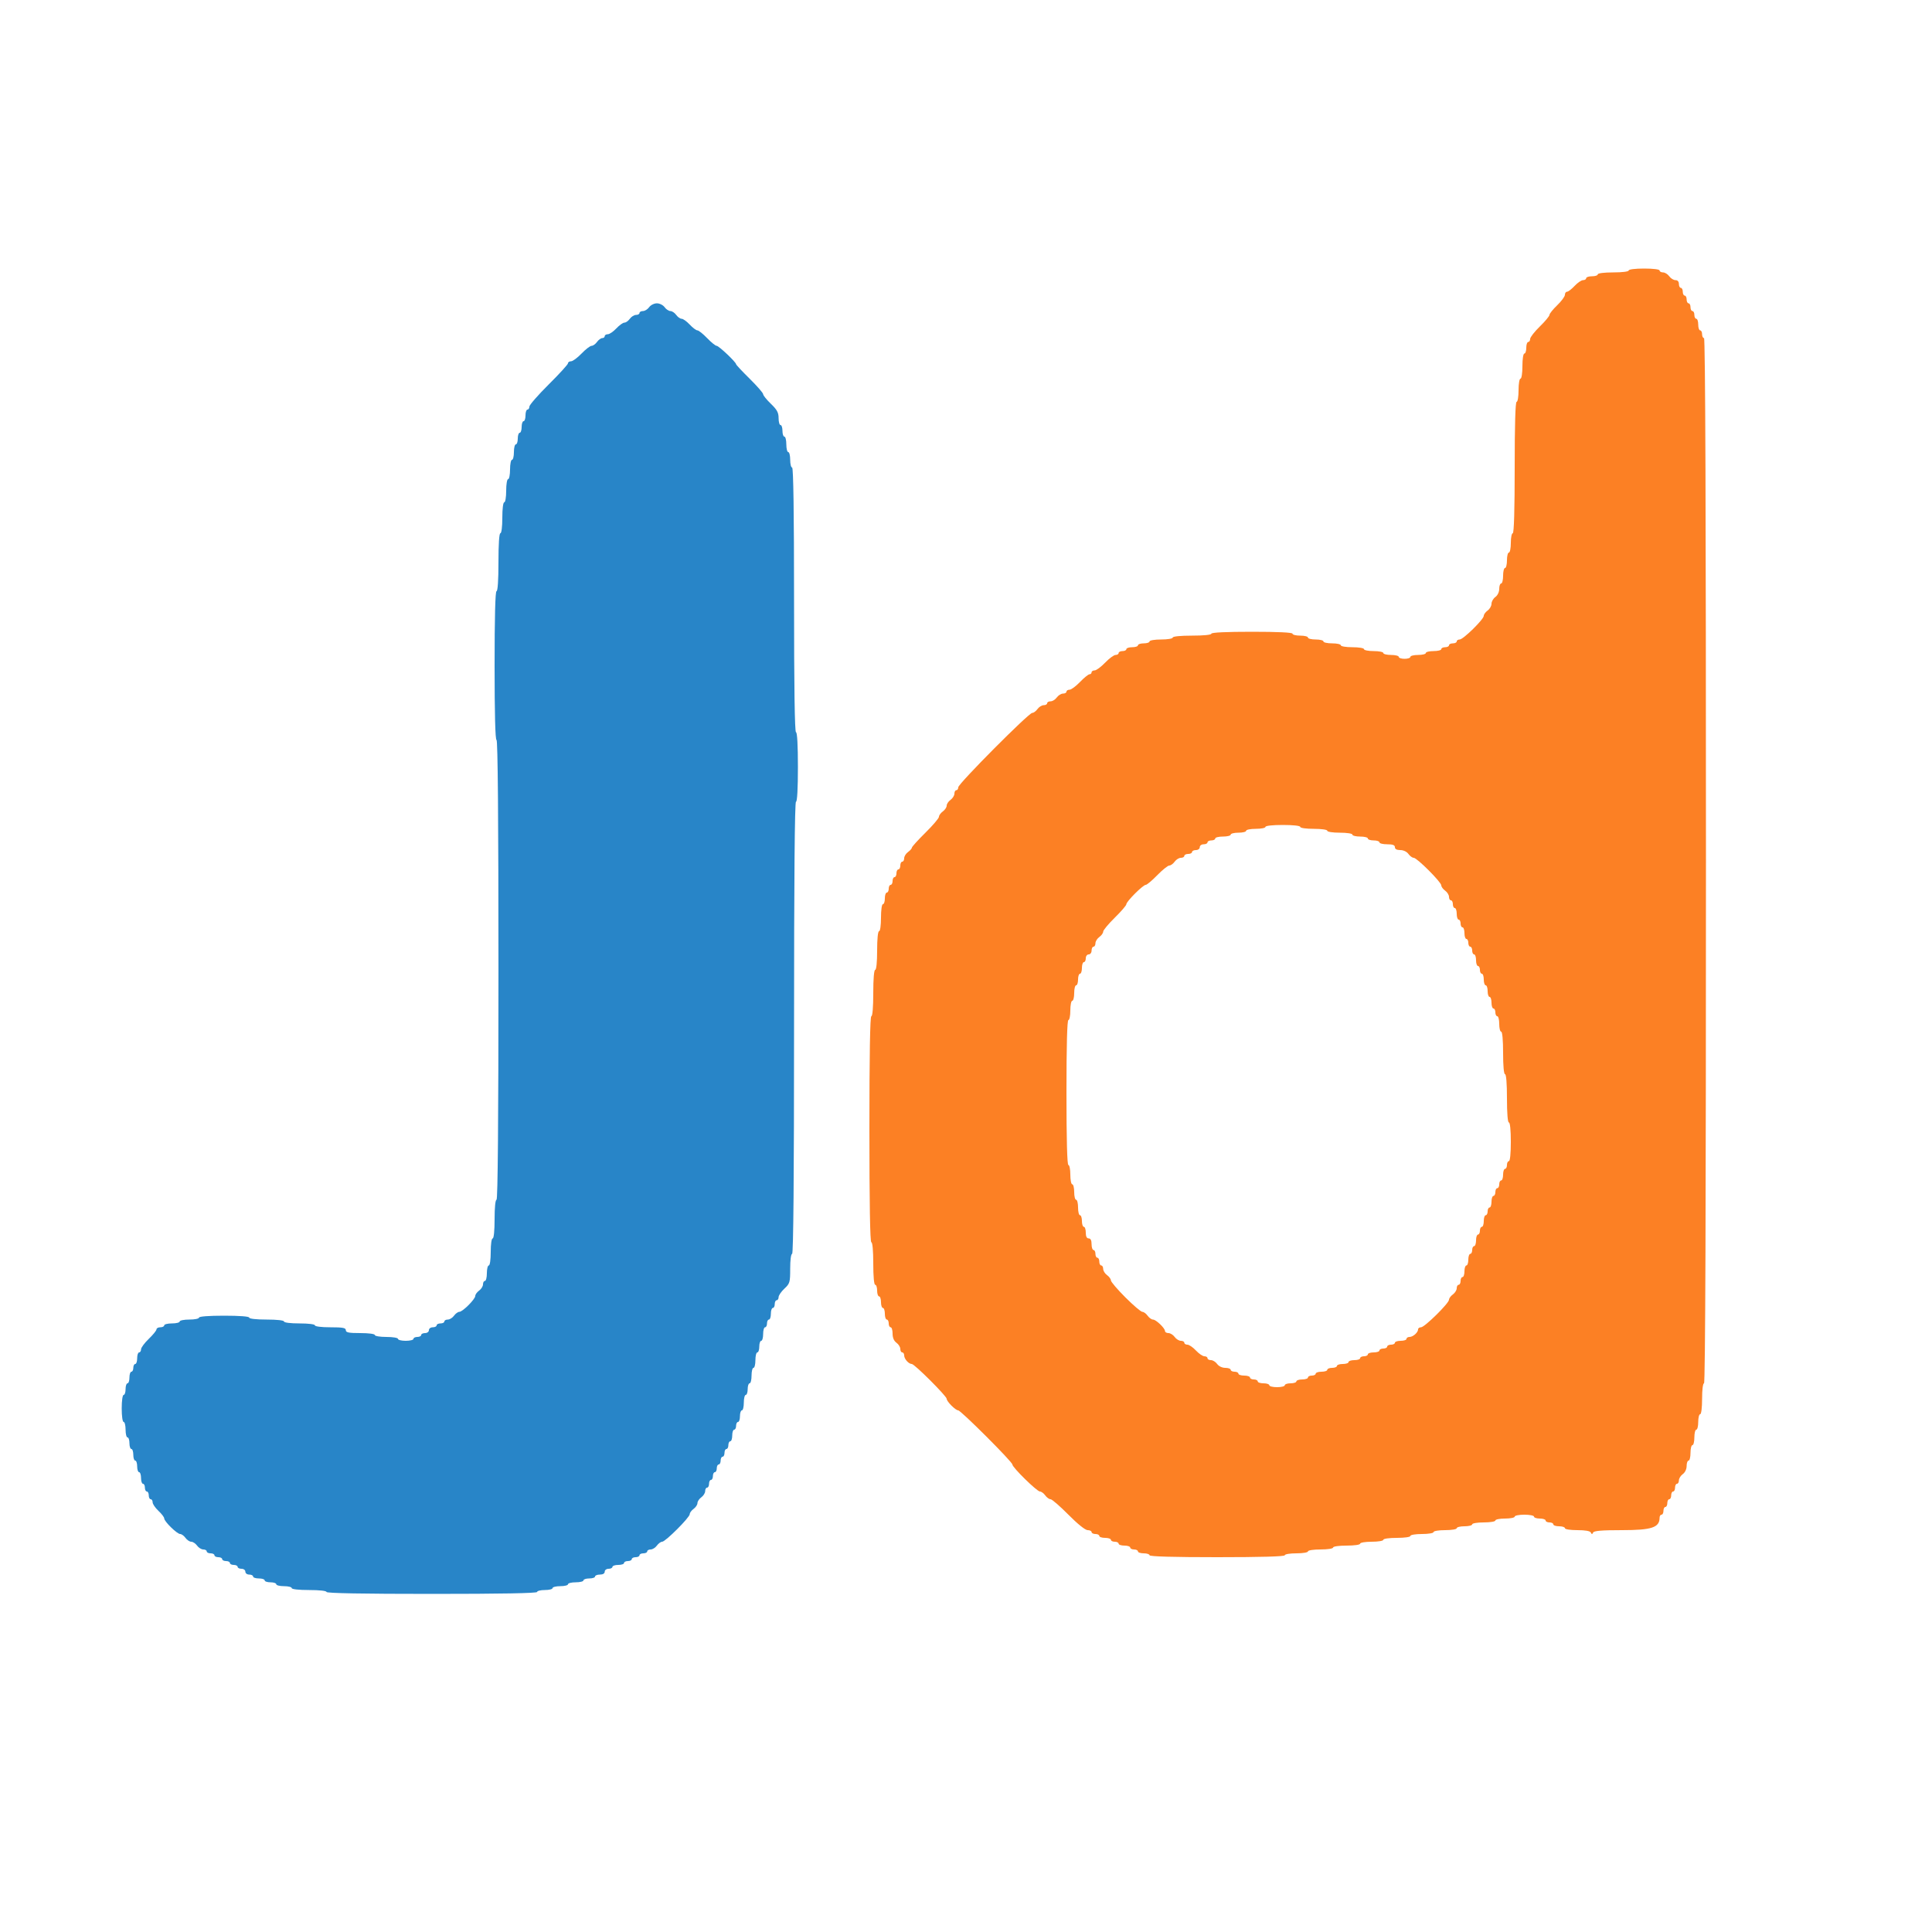 <?xml version="1.0" encoding="UTF-8" standalone="no"?><svg xmlns="http://www.w3.org/2000/svg" id="svg" version="1.1" viewBox="0, 0, 400,400"><g id="svgg"><path id="path0" d="M337.200 56.000 C 337.200 56.233,335.867 56.400,334.000 56.400 C 332.133 56.400,330.800 56.567,330.800 56.800 C 330.800 57.020,330.260 57.200,329.600 57.200 C 328.940 57.200,328.400 57.380,328.400 57.600 C 328.400 57.820,328.112 58.000,327.760 58.000 C 327.409 58.000,326.617 58.540,326.000 59.200 C 325.383 59.860,324.681 60.400,324.440 60.400 C 324.198 60.400,324.000 60.684,324.000 61.031 C 324.000 61.379,323.280 62.354,322.400 63.200 C 321.520 64.046,320.800 64.943,320.800 65.195 C 320.800 65.446,319.900 66.529,318.800 67.600 C 317.700 68.671,316.800 69.830,316.800 70.174 C 316.800 70.518,316.620 70.800,316.400 70.800 C 316.180 70.800,316.000 71.340,316.000 72.000 C 316.000 72.660,315.820 73.200,315.600 73.200 C 315.374 73.200,315.200 74.333,315.200 75.800 C 315.200 77.267,315.026 78.400,314.800 78.400 C 314.578 78.400,314.400 79.467,314.400 80.800 C 314.400 82.133,314.222 83.200,314.000 83.200 C 313.741 83.200,313.600 88.000,313.600 96.800 C 313.600 105.600,313.459 110.400,313.200 110.400 C 312.980 110.400,312.800 111.300,312.800 112.400 C 312.800 113.500,312.620 114.400,312.400 114.400 C 312.180 114.400,312.000 115.120,312.000 116.000 C 312.000 116.880,311.820 117.600,311.600 117.600 C 311.380 117.600,311.200 118.320,311.200 119.200 C 311.200 120.080,311.020 120.800,310.800 120.800 C 310.580 120.800,310.400 121.300,310.400 121.912 C 310.400 122.565,310.070 123.261,309.600 123.600 C 309.160 123.917,308.800 124.547,308.800 125.000 C 308.800 125.453,308.440 126.083,308.000 126.400 C 307.560 126.717,307.200 127.211,307.200 127.497 C 307.200 128.225,302.950 132.400,302.209 132.400 C 301.874 132.400,301.600 132.580,301.600 132.800 C 301.600 133.020,301.240 133.200,300.800 133.200 C 300.360 133.200,300.000 133.380,300.000 133.600 C 300.000 133.820,299.640 134.000,299.200 134.000 C 298.760 134.000,298.400 134.180,298.400 134.400 C 298.400 134.620,297.680 134.800,296.800 134.800 C 295.920 134.800,295.200 134.980,295.200 135.200 C 295.200 135.420,294.480 135.600,293.600 135.600 C 292.720 135.600,292.000 135.780,292.000 136.000 C 292.000 136.220,291.460 136.400,290.800 136.400 C 290.140 136.400,289.600 136.220,289.600 136.000 C 289.600 135.780,288.880 135.600,288.000 135.600 C 287.120 135.600,286.400 135.420,286.400 135.200 C 286.400 134.980,285.500 134.800,284.400 134.800 C 283.300 134.800,282.400 134.620,282.400 134.400 C 282.400 134.178,281.333 134.000,280.000 134.000 C 278.667 134.000,277.600 133.822,277.600 133.600 C 277.600 133.380,276.790 133.200,275.800 133.200 C 274.810 133.200,274.000 133.020,274.000 132.800 C 274.000 132.580,273.280 132.400,272.400 132.400 C 271.520 132.400,270.800 132.220,270.800 132.000 C 270.800 131.780,270.080 131.600,269.200 131.600 C 268.320 131.600,267.600 131.420,267.600 131.200 C 267.600 130.946,264.533 130.800,259.200 130.800 C 253.867 130.800,250.800 130.946,250.800 131.200 C 250.800 131.440,249.200 131.600,246.800 131.600 C 244.400 131.600,242.800 131.760,242.800 132.000 C 242.800 132.222,241.733 132.400,240.400 132.400 C 239.067 132.400,238.000 132.578,238.000 132.800 C 238.000 133.020,237.460 133.200,236.800 133.200 C 236.140 133.200,235.600 133.380,235.600 133.600 C 235.600 133.820,235.060 134.000,234.400 134.000 C 233.740 134.000,233.200 134.180,233.200 134.400 C 233.200 134.620,232.840 134.800,232.400 134.800 C 231.960 134.800,231.600 134.980,231.600 135.200 C 231.600 135.420,231.316 135.600,230.969 135.600 C 230.621 135.600,229.646 136.320,228.800 137.200 C 227.954 138.080,226.979 138.800,226.631 138.800 C 226.284 138.800,226.000 138.980,226.000 139.200 C 226.000 139.420,225.806 139.600,225.569 139.600 C 225.331 139.600,224.446 140.320,223.600 141.200 C 222.754 142.080,221.779 142.800,221.431 142.800 C 221.084 142.800,220.800 142.980,220.800 143.200 C 220.800 143.420,220.480 143.600,220.088 143.600 C 219.697 143.600,219.117 143.960,218.800 144.400 C 218.483 144.840,217.903 145.200,217.512 145.200 C 217.120 145.200,216.800 145.380,216.800 145.600 C 216.800 145.820,216.480 146.000,216.088 146.000 C 215.697 146.000,215.117 146.360,214.800 146.800 C 214.483 147.240,213.992 147.600,213.709 147.600 C 212.982 147.600,198.400 162.266,198.400 162.997 C 198.400 163.329,198.220 163.600,198.000 163.600 C 197.780 163.600,197.600 163.920,197.600 164.312 C 197.600 164.703,197.240 165.283,196.800 165.600 C 196.360 165.917,196.000 166.457,196.000 166.800 C 196.000 167.143,195.640 167.683,195.200 168.000 C 194.760 168.317,194.400 168.816,194.400 169.108 C 194.400 169.400,193.140 170.881,191.600 172.400 C 190.060 173.919,188.800 175.310,188.800 175.492 C 188.800 175.674,188.440 176.083,188.000 176.400 C 187.560 176.717,187.200 177.297,187.200 177.688 C 187.200 178.080,187.020 178.400,186.800 178.400 C 186.580 178.400,186.400 178.760,186.400 179.200 C 186.400 179.640,186.220 180.000,186.000 180.000 C 185.780 180.000,185.600 180.360,185.600 180.800 C 185.600 181.240,185.420 181.600,185.200 181.600 C 184.980 181.600,184.800 181.960,184.800 182.400 C 184.800 182.840,184.620 183.200,184.400 183.200 C 184.180 183.200,184.000 183.560,184.000 184.000 C 184.000 184.440,183.820 184.800,183.600 184.800 C 183.380 184.800,183.200 185.340,183.200 186.000 C 183.200 186.660,183.020 187.200,182.800 187.200 C 182.571 187.200,182.400 188.400,182.400 190.000 C 182.400 191.600,182.229 192.800,182.000 192.800 C 181.760 192.800,181.600 194.400,181.600 196.800 C 181.600 199.200,181.440 200.800,181.200 200.800 C 180.956 200.800,180.800 202.667,180.800 205.600 C 180.800 208.533,180.644 210.400,180.400 210.400 C 180.138 210.400,180.000 218.467,180.000 233.800 C 180.000 249.133,180.138 257.200,180.400 257.200 C 180.642 257.200,180.800 258.933,180.800 261.600 C 180.800 264.267,180.958 266.000,181.200 266.000 C 181.420 266.000,181.600 266.540,181.600 267.200 C 181.600 267.860,181.780 268.400,182.000 268.400 C 182.220 268.400,182.400 268.940,182.400 269.600 C 182.400 270.260,182.580 270.800,182.800 270.800 C 183.020 270.800,183.200 271.340,183.200 272.000 C 183.200 272.660,183.380 273.200,183.600 273.200 C 183.820 273.200,184.000 273.560,184.000 274.000 C 184.000 274.440,184.180 274.800,184.400 274.800 C 184.620 274.800,184.800 275.390,184.800 276.112 C 184.800 276.965,185.080 277.625,185.600 278.000 C 186.040 278.317,186.400 278.897,186.400 279.288 C 186.400 279.680,186.580 280.000,186.800 280.000 C 187.020 280.000,187.200 280.283,187.200 280.629 C 187.200 281.350,188.135 282.400,188.777 282.400 C 189.337 282.400,196.000 289.053,196.000 289.612 C 196.000 290.162,197.837 292.000,198.385 292.000 C 198.930 292.000,209.600 302.660,209.600 303.204 C 209.600 303.804,214.693 308.800,215.304 308.800 C 215.590 308.800,216.083 309.160,216.400 309.600 C 216.717 310.040,217.215 310.400,217.505 310.400 C 217.796 310.400,219.459 311.840,221.200 313.600 C 223.102 315.523,224.692 316.800,225.183 316.800 C 225.632 316.800,226.000 316.980,226.000 317.200 C 226.000 317.420,226.360 317.600,226.800 317.600 C 227.240 317.600,227.600 317.780,227.600 318.000 C 227.600 318.220,228.140 318.400,228.800 318.400 C 229.460 318.400,230.000 318.580,230.000 318.800 C 230.000 319.020,230.360 319.200,230.800 319.200 C 231.240 319.200,231.600 319.380,231.600 319.600 C 231.600 319.820,232.140 320.000,232.800 320.000 C 233.460 320.000,234.000 320.180,234.000 320.400 C 234.000 320.620,234.360 320.800,234.800 320.800 C 235.240 320.800,235.600 320.980,235.600 321.200 C 235.600 321.420,236.140 321.600,236.800 321.600 C 237.460 321.600,238.000 321.780,238.000 322.000 C 238.000 322.259,242.933 322.400,252.000 322.400 C 261.067 322.400,266.000 322.259,266.000 322.000 C 266.000 321.778,267.067 321.600,268.400 321.600 C 269.733 321.600,270.800 321.422,270.800 321.200 C 270.800 320.974,271.933 320.800,273.400 320.800 C 274.867 320.800,276.000 320.626,276.000 320.400 C 276.000 320.171,277.200 320.000,278.800 320.000 C 280.400 320.000,281.600 319.829,281.600 319.600 C 281.600 319.378,282.667 319.200,284.000 319.200 C 285.333 319.200,286.400 319.022,286.400 318.800 C 286.400 318.571,287.600 318.400,289.200 318.400 C 290.800 318.400,292.000 318.229,292.000 318.000 C 292.000 317.778,293.067 317.600,294.400 317.600 C 295.733 317.600,296.800 317.422,296.800 317.200 C 296.800 316.978,297.867 316.800,299.200 316.800 C 300.533 316.800,301.600 316.622,301.600 316.400 C 301.600 316.180,302.320 316.000,303.200 316.000 C 304.080 316.000,304.800 315.820,304.800 315.600 C 304.800 315.378,305.867 315.200,307.200 315.200 C 308.533 315.200,309.600 315.022,309.600 314.800 C 309.600 314.580,310.500 314.400,311.600 314.400 C 312.700 314.400,313.600 314.220,313.600 314.000 C 313.600 313.780,314.500 313.600,315.600 313.600 C 316.700 313.600,317.600 313.780,317.600 314.000 C 317.600 314.220,318.140 314.400,318.800 314.400 C 319.460 314.400,320.000 314.580,320.000 314.800 C 320.000 315.020,320.360 315.200,320.800 315.200 C 321.240 315.200,321.600 315.380,321.600 315.600 C 321.600 315.820,322.140 316.000,322.800 316.000 C 323.460 316.000,324.000 316.180,324.000 316.400 C 324.000 316.625,325.122 316.800,326.567 316.800 C 328.229 316.800,329.216 316.976,329.367 317.300 C 329.553 317.700,329.647 317.700,329.833 317.300 C 330.004 316.934,331.615 316.800,335.852 316.800 C 341.970 316.800,343.600 316.257,343.600 314.218 C 343.600 313.878,343.780 313.600,344.000 313.600 C 344.220 313.600,344.400 313.240,344.400 312.800 C 344.400 312.360,344.580 312.000,344.800 312.000 C 345.020 312.000,345.200 311.640,345.200 311.200 C 345.200 310.760,345.380 310.400,345.600 310.400 C 345.820 310.400,346.000 310.040,346.000 309.600 C 346.000 309.160,346.180 308.800,346.400 308.800 C 346.620 308.800,346.800 308.440,346.800 308.000 C 346.800 307.560,346.980 307.200,347.200 307.200 C 347.420 307.200,347.600 306.880,347.600 306.488 C 347.600 306.097,347.960 305.517,348.400 305.200 C 348.870 304.861,349.200 304.165,349.200 303.512 C 349.200 302.900,349.380 302.400,349.600 302.400 C 349.820 302.400,350.000 301.680,350.000 300.800 C 350.000 299.920,350.180 299.200,350.400 299.200 C 350.620 299.200,350.800 298.480,350.800 297.600 C 350.800 296.720,350.980 296.000,351.200 296.000 C 351.420 296.000,351.600 295.280,351.600 294.400 C 351.600 293.520,351.780 292.800,352.000 292.800 C 352.233 292.800,352.400 291.467,352.400 289.600 C 352.400 287.733,352.567 286.400,352.800 286.400 C 353.066 286.400,353.200 250.067,353.200 178.200 C 353.200 106.333,353.066 70.000,352.800 70.000 C 352.580 70.000,352.400 69.640,352.400 69.200 C 352.400 68.760,352.220 68.400,352.000 68.400 C 351.780 68.400,351.600 67.860,351.600 67.200 C 351.600 66.540,351.420 66.000,351.200 66.000 C 350.980 66.000,350.800 65.640,350.800 65.200 C 350.800 64.760,350.620 64.400,350.400 64.400 C 350.180 64.400,350.000 64.040,350.000 63.600 C 350.000 63.160,349.820 62.800,349.600 62.800 C 349.380 62.800,349.200 62.440,349.200 62.000 C 349.200 61.560,349.020 61.200,348.800 61.200 C 348.580 61.200,348.400 60.840,348.400 60.400 C 348.400 59.960,348.220 59.600,348.000 59.600 C 347.780 59.600,347.600 59.240,347.600 58.800 C 347.600 58.300,347.333 58.000,346.888 58.000 C 346.497 58.000,345.917 57.640,345.600 57.200 C 345.283 56.760,344.703 56.400,344.312 56.400 C 343.920 56.400,343.600 56.220,343.600 56.000 C 343.600 55.767,342.267 55.600,340.400 55.600 C 338.533 55.600,337.200 55.767,337.200 56.000 M269.200 171.200 C 269.200 171.429,270.400 171.600,272.000 171.600 C 273.600 171.600,274.800 171.771,274.800 172.000 C 274.800 172.226,275.933 172.400,277.400 172.400 C 278.867 172.400,280.000 172.574,280.000 172.800 C 280.000 173.020,280.720 173.200,281.600 173.200 C 282.480 173.200,283.200 173.380,283.200 173.600 C 283.200 173.820,283.740 174.000,284.400 174.000 C 285.060 174.000,285.600 174.180,285.600 174.400 C 285.600 174.620,286.320 174.800,287.200 174.800 C 288.356 174.800,288.800 174.967,288.800 175.400 C 288.800 175.789,289.190 176.000,289.912 176.000 C 290.565 176.000,291.261 176.330,291.600 176.800 C 291.917 177.240,292.410 177.600,292.696 177.600 C 293.372 177.600,298.400 182.628,298.400 183.304 C 298.400 183.590,298.760 184.083,299.200 184.400 C 299.640 184.717,300.000 185.297,300.000 185.688 C 300.000 186.080,300.180 186.400,300.400 186.400 C 300.620 186.400,300.800 186.760,300.800 187.200 C 300.800 187.640,300.980 188.000,301.200 188.000 C 301.420 188.000,301.600 188.540,301.600 189.200 C 301.600 189.860,301.780 190.400,302.000 190.400 C 302.220 190.400,302.400 190.760,302.400 191.200 C 302.400 191.640,302.580 192.000,302.800 192.000 C 303.020 192.000,303.200 192.540,303.200 193.200 C 303.200 193.860,303.380 194.400,303.600 194.400 C 303.820 194.400,304.000 194.760,304.000 195.200 C 304.000 195.640,304.180 196.000,304.400 196.000 C 304.620 196.000,304.800 196.360,304.800 196.800 C 304.800 197.240,304.980 197.600,305.200 197.600 C 305.420 197.600,305.600 198.140,305.600 198.800 C 305.600 199.460,305.780 200.000,306.000 200.000 C 306.220 200.000,306.400 200.360,306.400 200.800 C 306.400 201.240,306.580 201.600,306.800 201.600 C 307.020 201.600,307.200 202.140,307.200 202.800 C 307.200 203.460,307.380 204.000,307.600 204.000 C 307.820 204.000,308.000 204.540,308.000 205.200 C 308.000 205.860,308.180 206.400,308.400 206.400 C 308.620 206.400,308.800 206.940,308.800 207.600 C 308.800 208.260,308.980 208.800,309.200 208.800 C 309.420 208.800,309.600 209.160,309.600 209.600 C 309.600 210.040,309.780 210.400,310.000 210.400 C 310.220 210.400,310.400 211.120,310.400 212.000 C 310.400 212.880,310.580 213.600,310.800 213.600 C 311.042 213.600,311.200 215.333,311.200 218.000 C 311.200 220.667,311.358 222.400,311.600 222.400 C 311.845 222.400,312.000 224.333,312.000 227.400 C 312.000 230.467,312.155 232.400,312.400 232.400 C 312.640 232.400,312.800 234.000,312.800 236.400 C 312.800 238.800,312.640 240.400,312.400 240.400 C 312.180 240.400,312.000 240.760,312.000 241.200 C 312.000 241.640,311.820 242.000,311.600 242.000 C 311.380 242.000,311.200 242.540,311.200 243.200 C 311.200 243.860,311.020 244.400,310.800 244.400 C 310.580 244.400,310.400 244.760,310.400 245.200 C 310.400 245.640,310.220 246.000,310.000 246.000 C 309.780 246.000,309.600 246.360,309.600 246.800 C 309.600 247.240,309.420 247.600,309.200 247.600 C 308.980 247.600,308.800 248.140,308.800 248.800 C 308.800 249.460,308.620 250.000,308.400 250.000 C 308.180 250.000,308.000 250.360,308.000 250.800 C 308.000 251.240,307.820 251.600,307.600 251.600 C 307.380 251.600,307.200 252.140,307.200 252.800 C 307.200 253.460,307.020 254.000,306.800 254.000 C 306.580 254.000,306.400 254.360,306.400 254.800 C 306.400 255.240,306.220 255.600,306.000 255.600 C 305.780 255.600,305.600 256.140,305.600 256.800 C 305.600 257.460,305.420 258.000,305.200 258.000 C 304.980 258.000,304.800 258.360,304.800 258.800 C 304.800 259.240,304.620 259.600,304.400 259.600 C 304.180 259.600,304.000 260.140,304.000 260.800 C 304.000 261.460,303.820 262.000,303.600 262.000 C 303.380 262.000,303.200 262.540,303.200 263.200 C 303.200 263.860,303.020 264.400,302.800 264.400 C 302.580 264.400,302.400 264.760,302.400 265.200 C 302.400 265.640,302.220 266.000,302.000 266.000 C 301.780 266.000,301.600 266.320,301.600 266.712 C 301.600 267.103,301.240 267.683,300.800 268.000 C 300.360 268.317,300.000 268.810,300.000 269.096 C 300.000 269.824,294.947 274.800,294.207 274.800 C 293.873 274.800,293.600 274.993,293.600 275.229 C 293.600 275.866,292.547 276.800,291.829 276.800 C 291.483 276.800,291.200 276.980,291.200 277.200 C 291.200 277.420,290.660 277.600,290.000 277.600 C 289.340 277.600,288.800 277.780,288.800 278.000 C 288.800 278.220,288.440 278.400,288.000 278.400 C 287.560 278.400,287.200 278.580,287.200 278.800 C 287.200 279.020,286.840 279.200,286.400 279.200 C 285.960 279.200,285.600 279.380,285.600 279.600 C 285.600 279.820,285.060 280.000,284.400 280.000 C 283.740 280.000,283.200 280.180,283.200 280.400 C 283.200 280.620,282.840 280.800,282.400 280.800 C 281.960 280.800,281.600 280.980,281.600 281.200 C 281.600 281.420,281.060 281.600,280.400 281.600 C 279.740 281.600,279.200 281.780,279.200 282.000 C 279.200 282.220,278.660 282.400,278.000 282.400 C 277.340 282.400,276.800 282.580,276.800 282.800 C 276.800 283.020,276.350 283.200,275.800 283.200 C 275.250 283.200,274.800 283.380,274.800 283.600 C 274.800 283.820,274.260 284.000,273.600 284.000 C 272.940 284.000,272.400 284.180,272.400 284.400 C 272.400 284.620,272.040 284.800,271.600 284.800 C 271.160 284.800,270.800 284.980,270.800 285.200 C 270.800 285.420,270.260 285.600,269.600 285.600 C 268.940 285.600,268.400 285.780,268.400 286.000 C 268.400 286.220,267.860 286.400,267.200 286.400 C 266.540 286.400,266.000 286.580,266.000 286.800 C 266.000 287.020,265.280 287.200,264.400 287.200 C 263.520 287.200,262.800 287.020,262.800 286.800 C 262.800 286.580,262.260 286.400,261.600 286.400 C 260.940 286.400,260.400 286.220,260.400 286.000 C 260.400 285.780,260.040 285.600,259.600 285.600 C 259.160 285.600,258.800 285.420,258.800 285.200 C 258.800 284.980,258.260 284.800,257.600 284.800 C 256.940 284.800,256.400 284.620,256.400 284.400 C 256.400 284.180,256.040 284.000,255.600 284.000 C 255.160 284.000,254.800 283.820,254.800 283.600 C 254.800 283.380,254.300 283.200,253.688 283.200 C 253.035 283.200,252.339 282.870,252.000 282.400 C 251.683 281.960,251.103 281.600,250.712 281.600 C 250.320 281.600,250.000 281.420,250.000 281.200 C 250.000 280.980,249.712 280.800,249.360 280.800 C 249.009 280.800,248.217 280.260,247.600 279.600 C 246.983 278.940,246.191 278.400,245.840 278.400 C 245.488 278.400,245.200 278.220,245.200 278.000 C 245.200 277.780,244.880 277.600,244.488 277.600 C 244.097 277.600,243.517 277.240,243.200 276.800 C 242.883 276.360,242.303 276.000,241.912 276.000 C 241.520 276.000,241.200 275.812,241.200 275.582 C 241.200 274.982,239.335 273.200,238.706 273.200 C 238.415 273.200,237.917 272.840,237.600 272.400 C 237.283 271.960,236.790 271.600,236.505 271.600 C 236.220 271.600,234.640 270.253,232.994 268.606 C 231.347 266.960,230.000 265.380,230.000 265.095 C 230.000 264.810,229.640 264.317,229.200 264.000 C 228.760 263.683,228.400 263.103,228.400 262.712 C 228.400 262.320,228.220 262.000,228.000 262.000 C 227.780 262.000,227.600 261.640,227.600 261.200 C 227.600 260.760,227.420 260.400,227.200 260.400 C 226.980 260.400,226.800 260.040,226.800 259.600 C 226.800 259.160,226.620 258.800,226.400 258.800 C 226.180 258.800,226.000 258.260,226.000 257.600 C 226.000 256.800,225.800 256.400,225.400 256.400 C 225.000 256.400,224.800 256.000,224.800 255.200 C 224.800 254.540,224.620 254.000,224.400 254.000 C 224.180 254.000,224.000 253.460,224.000 252.800 C 224.000 252.140,223.820 251.600,223.600 251.600 C 223.380 251.600,223.200 250.880,223.200 250.000 C 223.200 249.120,223.020 248.400,222.800 248.400 C 222.580 248.400,222.400 247.680,222.400 246.800 C 222.400 245.920,222.220 245.200,222.000 245.200 C 221.780 245.200,221.600 244.300,221.600 243.200 C 221.600 242.100,221.420 241.200,221.200 241.200 C 220.940 241.200,220.800 235.933,220.800 226.200 C 220.800 216.467,220.940 211.200,221.200 211.200 C 221.420 211.200,221.600 210.300,221.600 209.200 C 221.600 208.100,221.780 207.200,222.000 207.200 C 222.220 207.200,222.400 206.480,222.400 205.600 C 222.400 204.720,222.580 204.000,222.800 204.000 C 223.020 204.000,223.200 203.460,223.200 202.800 C 223.200 202.140,223.380 201.600,223.600 201.600 C 223.820 201.600,224.000 201.060,224.000 200.400 C 224.000 199.740,224.180 199.200,224.400 199.200 C 224.620 199.200,224.800 198.840,224.800 198.400 C 224.800 197.956,225.067 197.600,225.400 197.600 C 225.733 197.600,226.000 197.244,226.000 196.800 C 226.000 196.360,226.180 196.000,226.400 196.000 C 226.620 196.000,226.800 195.680,226.800 195.288 C 226.800 194.897,227.160 194.317,227.600 194.000 C 228.040 193.683,228.400 193.183,228.400 192.890 C 228.400 192.596,229.480 191.296,230.800 190.000 C 232.120 188.704,233.200 187.450,233.200 187.212 C 233.200 186.646,236.649 183.200,237.215 183.200 C 237.456 183.200,238.529 182.300,239.600 181.200 C 240.671 180.100,241.790 179.200,242.086 179.200 C 242.381 179.200,242.883 178.840,243.200 178.400 C 243.517 177.960,244.097 177.600,244.488 177.600 C 244.880 177.600,245.200 177.420,245.200 177.200 C 245.200 176.980,245.560 176.800,246.000 176.800 C 246.440 176.800,246.800 176.620,246.800 176.400 C 246.800 176.180,247.160 176.000,247.600 176.000 C 248.044 176.000,248.400 175.733,248.400 175.400 C 248.400 175.067,248.756 174.800,249.200 174.800 C 249.640 174.800,250.000 174.620,250.000 174.400 C 250.000 174.180,250.360 174.000,250.800 174.000 C 251.240 174.000,251.600 173.820,251.600 173.600 C 251.600 173.380,252.320 173.200,253.200 173.200 C 254.080 173.200,254.800 173.020,254.800 172.800 C 254.800 172.580,255.520 172.400,256.400 172.400 C 257.280 172.400,258.000 172.220,258.000 172.000 C 258.000 171.780,258.900 171.600,260.000 171.600 C 261.100 171.600,262.000 171.420,262.000 171.200 C 262.000 170.963,263.467 170.800,265.600 170.800 C 267.733 170.800,269.200 170.963,269.200 171.200 " stroke="none" fill="#fc8024" fill-rule="evenodd"/><path id="path1" d="M134.400 63.600 C 134.083 64.040,133.503 64.400,133.112 64.400 C 132.720 64.400,132.400 64.580,132.400 64.800 C 132.400 65.020,132.080 65.200,131.688 65.200 C 131.297 65.200,130.717 65.560,130.400 66.000 C 130.083 66.440,129.575 66.800,129.272 66.800 C 128.969 66.800,128.217 67.340,127.600 68.000 C 126.983 68.660,126.191 69.200,125.840 69.200 C 125.488 69.200,125.200 69.380,125.200 69.600 C 125.200 69.820,124.970 70.000,124.688 70.000 C 124.407 70.000,123.917 70.360,123.600 70.800 C 123.283 71.240,122.779 71.600,122.480 71.600 C 122.182 71.600,121.246 72.320,120.400 73.200 C 119.554 74.080,118.579 74.800,118.231 74.800 C 117.884 74.800,117.600 74.986,117.600 75.214 C 117.600 75.442,115.800 77.415,113.600 79.600 C 111.400 81.785,109.600 83.848,109.600 84.186 C 109.600 84.524,109.420 84.800,109.200 84.800 C 108.980 84.800,108.800 85.340,108.800 86.000 C 108.800 86.660,108.620 87.200,108.400 87.200 C 108.180 87.200,108.000 87.740,108.000 88.400 C 108.000 89.060,107.820 89.600,107.600 89.600 C 107.380 89.600,107.200 90.140,107.200 90.800 C 107.200 91.460,107.020 92.000,106.800 92.000 C 106.580 92.000,106.400 92.720,106.400 93.600 C 106.400 94.480,106.220 95.200,106.000 95.200 C 105.780 95.200,105.600 96.100,105.600 97.200 C 105.600 98.300,105.420 99.200,105.200 99.200 C 104.978 99.200,104.800 100.267,104.800 101.600 C 104.800 102.933,104.622 104.000,104.400 104.000 C 104.167 104.000,104.000 105.333,104.000 107.200 C 104.000 109.067,103.833 110.400,103.600 110.400 C 103.351 110.400,103.200 112.667,103.200 116.400 C 103.200 120.133,103.049 122.400,102.800 122.400 C 102.540 122.400,102.400 127.800,102.400 137.800 C 102.400 147.800,102.540 153.200,102.800 153.200 C 103.064 153.200,103.200 169.333,103.200 200.800 C 103.200 232.267,103.064 248.400,102.800 248.400 C 102.560 248.400,102.400 250.000,102.400 252.400 C 102.400 254.800,102.240 256.400,102.000 256.400 C 101.771 256.400,101.600 257.600,101.600 259.200 C 101.600 260.800,101.429 262.000,101.200 262.000 C 100.980 262.000,100.800 262.720,100.800 263.600 C 100.800 264.480,100.620 265.200,100.400 265.200 C 100.180 265.200,100.000 265.520,100.000 265.912 C 100.000 266.303,99.640 266.883,99.200 267.200 C 98.760 267.517,98.400 268.013,98.400 268.302 C 98.400 268.984,95.784 271.600,95.102 271.600 C 94.813 271.600,94.317 271.960,94.000 272.400 C 93.683 272.840,93.103 273.200,92.712 273.200 C 92.320 273.200,92.000 273.380,92.000 273.600 C 92.000 273.820,91.640 274.000,91.200 274.000 C 90.760 274.000,90.400 274.180,90.400 274.400 C 90.400 274.620,90.040 274.800,89.600 274.800 C 89.156 274.800,88.800 275.067,88.800 275.400 C 88.800 275.733,88.444 276.000,88.000 276.000 C 87.560 276.000,87.200 276.180,87.200 276.400 C 87.200 276.620,86.840 276.800,86.400 276.800 C 85.960 276.800,85.600 276.980,85.600 277.200 C 85.600 277.420,84.880 277.600,84.000 277.600 C 83.120 277.600,82.400 277.420,82.400 277.200 C 82.400 276.978,81.333 276.800,80.000 276.800 C 78.667 276.800,77.600 276.622,77.600 276.400 C 77.600 276.169,76.333 276.000,74.600 276.000 C 72.200 276.000,71.600 275.880,71.600 275.400 C 71.600 274.917,70.978 274.800,68.400 274.800 C 66.533 274.800,65.200 274.633,65.200 274.400 C 65.200 274.167,63.867 274.000,62.000 274.000 C 60.133 274.000,58.800 273.833,58.800 273.600 C 58.800 273.363,57.333 273.200,55.200 273.200 C 53.067 273.200,51.600 273.037,51.600 272.800 C 51.600 272.554,49.600 272.400,46.400 272.400 C 43.200 272.400,41.200 272.554,41.200 272.800 C 41.200 273.020,40.300 273.200,39.200 273.200 C 38.100 273.200,37.200 273.380,37.200 273.600 C 37.200 273.820,36.480 274.000,35.600 274.000 C 34.720 274.000,34.000 274.180,34.000 274.400 C 34.000 274.620,33.640 274.800,33.200 274.800 C 32.760 274.800,32.400 274.994,32.400 275.231 C 32.400 275.469,31.680 276.354,30.800 277.200 C 29.920 278.046,29.200 279.021,29.200 279.369 C 29.200 279.716,29.020 280.000,28.800 280.000 C 28.580 280.000,28.400 280.540,28.400 281.200 C 28.400 281.860,28.220 282.400,28.000 282.400 C 27.780 282.400,27.600 282.760,27.600 283.200 C 27.600 283.640,27.420 284.000,27.200 284.000 C 26.980 284.000,26.800 284.540,26.800 285.200 C 26.800 285.860,26.620 286.400,26.400 286.400 C 26.180 286.400,26.000 286.940,26.000 287.600 C 26.000 288.260,25.820 288.800,25.600 288.800 C 25.371 288.800,25.200 290.000,25.200 291.600 C 25.200 293.200,25.371 294.400,25.600 294.400 C 25.820 294.400,26.000 295.120,26.000 296.000 C 26.000 296.880,26.180 297.600,26.400 297.600 C 26.620 297.600,26.800 298.140,26.800 298.800 C 26.800 299.460,26.980 300.000,27.200 300.000 C 27.420 300.000,27.600 300.540,27.600 301.200 C 27.600 301.860,27.780 302.400,28.000 302.400 C 28.220 302.400,28.400 302.940,28.400 303.600 C 28.400 304.260,28.580 304.800,28.800 304.800 C 29.020 304.800,29.200 305.340,29.200 306.000 C 29.200 306.660,29.380 307.200,29.600 307.200 C 29.820 307.200,30.000 307.560,30.000 308.000 C 30.000 308.440,30.180 308.800,30.400 308.800 C 30.620 308.800,30.800 309.160,30.800 309.600 C 30.800 310.040,30.980 310.400,31.200 310.400 C 31.420 310.400,31.600 310.688,31.600 311.040 C 31.600 311.391,32.140 312.183,32.800 312.800 C 33.460 313.417,34.000 314.125,34.000 314.374 C 34.000 315.002,36.656 317.600,37.298 317.600 C 37.587 317.600,38.083 317.960,38.400 318.400 C 38.717 318.840,39.257 319.200,39.600 319.200 C 39.943 319.200,40.483 319.560,40.800 320.000 C 41.117 320.440,41.697 320.800,42.088 320.800 C 42.480 320.800,42.800 320.980,42.800 321.200 C 42.800 321.420,43.160 321.600,43.600 321.600 C 44.040 321.600,44.400 321.780,44.400 322.000 C 44.400 322.220,44.760 322.400,45.200 322.400 C 45.640 322.400,46.000 322.580,46.000 322.800 C 46.000 323.020,46.360 323.200,46.800 323.200 C 47.240 323.200,47.600 323.380,47.600 323.600 C 47.600 323.820,47.960 324.000,48.400 324.000 C 48.840 324.000,49.200 324.180,49.200 324.400 C 49.200 324.620,49.560 324.800,50.000 324.800 C 50.444 324.800,50.800 325.067,50.800 325.400 C 50.800 325.733,51.156 326.000,51.600 326.000 C 52.040 326.000,52.400 326.180,52.400 326.400 C 52.400 326.620,52.940 326.800,53.600 326.800 C 54.260 326.800,54.800 326.980,54.800 327.200 C 54.800 327.420,55.340 327.600,56.000 327.600 C 56.660 327.600,57.200 327.780,57.200 328.000 C 57.200 328.220,57.920 328.400,58.800 328.400 C 59.680 328.400,60.400 328.580,60.400 328.800 C 60.400 329.037,61.867 329.200,64.000 329.200 C 66.133 329.200,67.600 329.363,67.600 329.600 C 67.600 329.862,75.133 330.000,89.400 330.000 C 103.667 330.000,111.200 329.862,111.200 329.600 C 111.200 329.380,111.920 329.200,112.800 329.200 C 113.680 329.200,114.400 329.020,114.400 328.800 C 114.400 328.580,115.120 328.400,116.000 328.400 C 116.880 328.400,117.600 328.220,117.600 328.000 C 117.600 327.780,118.320 327.600,119.200 327.600 C 120.080 327.600,120.800 327.420,120.800 327.200 C 120.800 326.980,121.340 326.800,122.000 326.800 C 122.660 326.800,123.200 326.620,123.200 326.400 C 123.200 326.180,123.650 326.000,124.200 326.000 C 124.822 326.000,125.200 325.773,125.200 325.400 C 125.200 325.067,125.556 324.800,126.000 324.800 C 126.440 324.800,126.800 324.620,126.800 324.400 C 126.800 324.180,127.340 324.000,128.000 324.000 C 128.660 324.000,129.200 323.820,129.200 323.600 C 129.200 323.380,129.560 323.200,130.000 323.200 C 130.440 323.200,130.800 323.020,130.800 322.800 C 130.800 322.580,131.160 322.400,131.600 322.400 C 132.040 322.400,132.400 322.220,132.400 322.000 C 132.400 321.780,132.760 321.600,133.200 321.600 C 133.640 321.600,134.000 321.420,134.000 321.200 C 134.000 320.980,134.320 320.800,134.712 320.800 C 135.103 320.800,135.683 320.440,136.000 320.000 C 136.317 319.560,136.810 319.200,137.096 319.200 C 137.772 319.200,142.800 314.172,142.800 313.496 C 142.800 313.210,143.160 312.717,143.600 312.400 C 144.040 312.083,144.400 311.543,144.400 311.200 C 144.400 310.857,144.760 310.317,145.200 310.000 C 145.640 309.683,146.000 309.103,146.000 308.712 C 146.000 308.320,146.180 308.000,146.400 308.000 C 146.620 308.000,146.800 307.640,146.800 307.200 C 146.800 306.760,146.980 306.400,147.200 306.400 C 147.420 306.400,147.600 306.040,147.600 305.600 C 147.600 305.160,147.780 304.800,148.000 304.800 C 148.220 304.800,148.400 304.440,148.400 304.000 C 148.400 303.560,148.580 303.200,148.800 303.200 C 149.020 303.200,149.200 302.840,149.200 302.400 C 149.200 301.960,149.380 301.600,149.600 301.600 C 149.820 301.600,150.000 301.240,150.000 300.800 C 150.000 300.360,150.180 300.000,150.400 300.000 C 150.620 300.000,150.800 299.640,150.800 299.200 C 150.800 298.760,150.980 298.400,151.200 298.400 C 151.420 298.400,151.600 297.860,151.600 297.200 C 151.600 296.540,151.780 296.000,152.000 296.000 C 152.220 296.000,152.400 295.640,152.400 295.200 C 152.400 294.760,152.580 294.400,152.800 294.400 C 153.020 294.400,153.200 293.860,153.200 293.200 C 153.200 292.540,153.380 292.000,153.600 292.000 C 153.820 292.000,154.000 291.280,154.000 290.400 C 154.000 289.520,154.180 288.800,154.400 288.800 C 154.620 288.800,154.800 288.260,154.800 287.600 C 154.800 286.940,154.980 286.400,155.200 286.400 C 155.420 286.400,155.600 285.680,155.600 284.800 C 155.600 283.920,155.780 283.200,156.000 283.200 C 156.220 283.200,156.400 282.480,156.400 281.600 C 156.400 280.720,156.580 280.000,156.800 280.000 C 157.020 280.000,157.200 279.460,157.200 278.800 C 157.200 278.140,157.380 277.600,157.600 277.600 C 157.820 277.600,158.000 276.970,158.000 276.200 C 158.000 275.430,158.180 274.800,158.400 274.800 C 158.620 274.800,158.800 274.440,158.800 274.000 C 158.800 273.560,158.980 273.200,159.200 273.200 C 159.420 273.200,159.600 272.660,159.600 272.000 C 159.600 271.340,159.780 270.800,160.000 270.800 C 160.220 270.800,160.400 270.440,160.400 270.000 C 160.400 269.560,160.580 269.200,160.800 269.200 C 161.020 269.200,161.200 268.912,161.200 268.560 C 161.200 268.209,161.740 267.417,162.400 266.800 C 163.530 265.745,163.600 265.501,163.600 262.640 C 163.600 260.880,163.768 259.600,164.000 259.600 C 164.264 259.600,164.400 243.733,164.400 212.800 C 164.400 181.867,164.536 166.000,164.800 166.000 C 165.052 166.000,165.200 163.333,165.200 158.800 C 165.200 154.267,165.052 151.600,164.800 151.600 C 164.537 151.600,164.400 142.200,164.400 124.200 C 164.400 106.200,164.263 96.800,164.000 96.800 C 163.780 96.800,163.600 96.080,163.600 95.200 C 163.600 94.320,163.420 93.600,163.200 93.600 C 162.980 93.600,162.800 92.880,162.800 92.000 C 162.800 91.120,162.620 90.400,162.400 90.400 C 162.180 90.400,162.000 89.860,162.000 89.200 C 162.000 88.540,161.820 88.000,161.600 88.000 C 161.380 88.000,161.200 87.356,161.200 86.569 C 161.200 85.422,160.882 84.832,159.600 83.600 C 158.720 82.754,158.000 81.860,158.000 81.612 C 158.000 81.364,156.740 79.919,155.200 78.400 C 153.660 76.881,152.400 75.535,152.400 75.409 C 152.400 74.985,148.827 71.600,148.379 71.600 C 148.136 71.600,147.246 70.880,146.400 70.000 C 145.554 69.120,144.651 68.400,144.392 68.400 C 144.133 68.400,143.417 67.860,142.800 67.200 C 142.183 66.540,141.431 66.000,141.128 66.000 C 140.825 66.000,140.317 65.640,140.000 65.200 C 139.683 64.760,139.143 64.400,138.800 64.400 C 138.457 64.400,137.917 64.040,137.600 63.600 C 137.282 63.159,136.565 62.800,136.000 62.800 C 135.435 62.800,134.718 63.159,134.400 63.600 " stroke="none" fill="#2885c8" fill-rule="evenodd"/></g></svg>